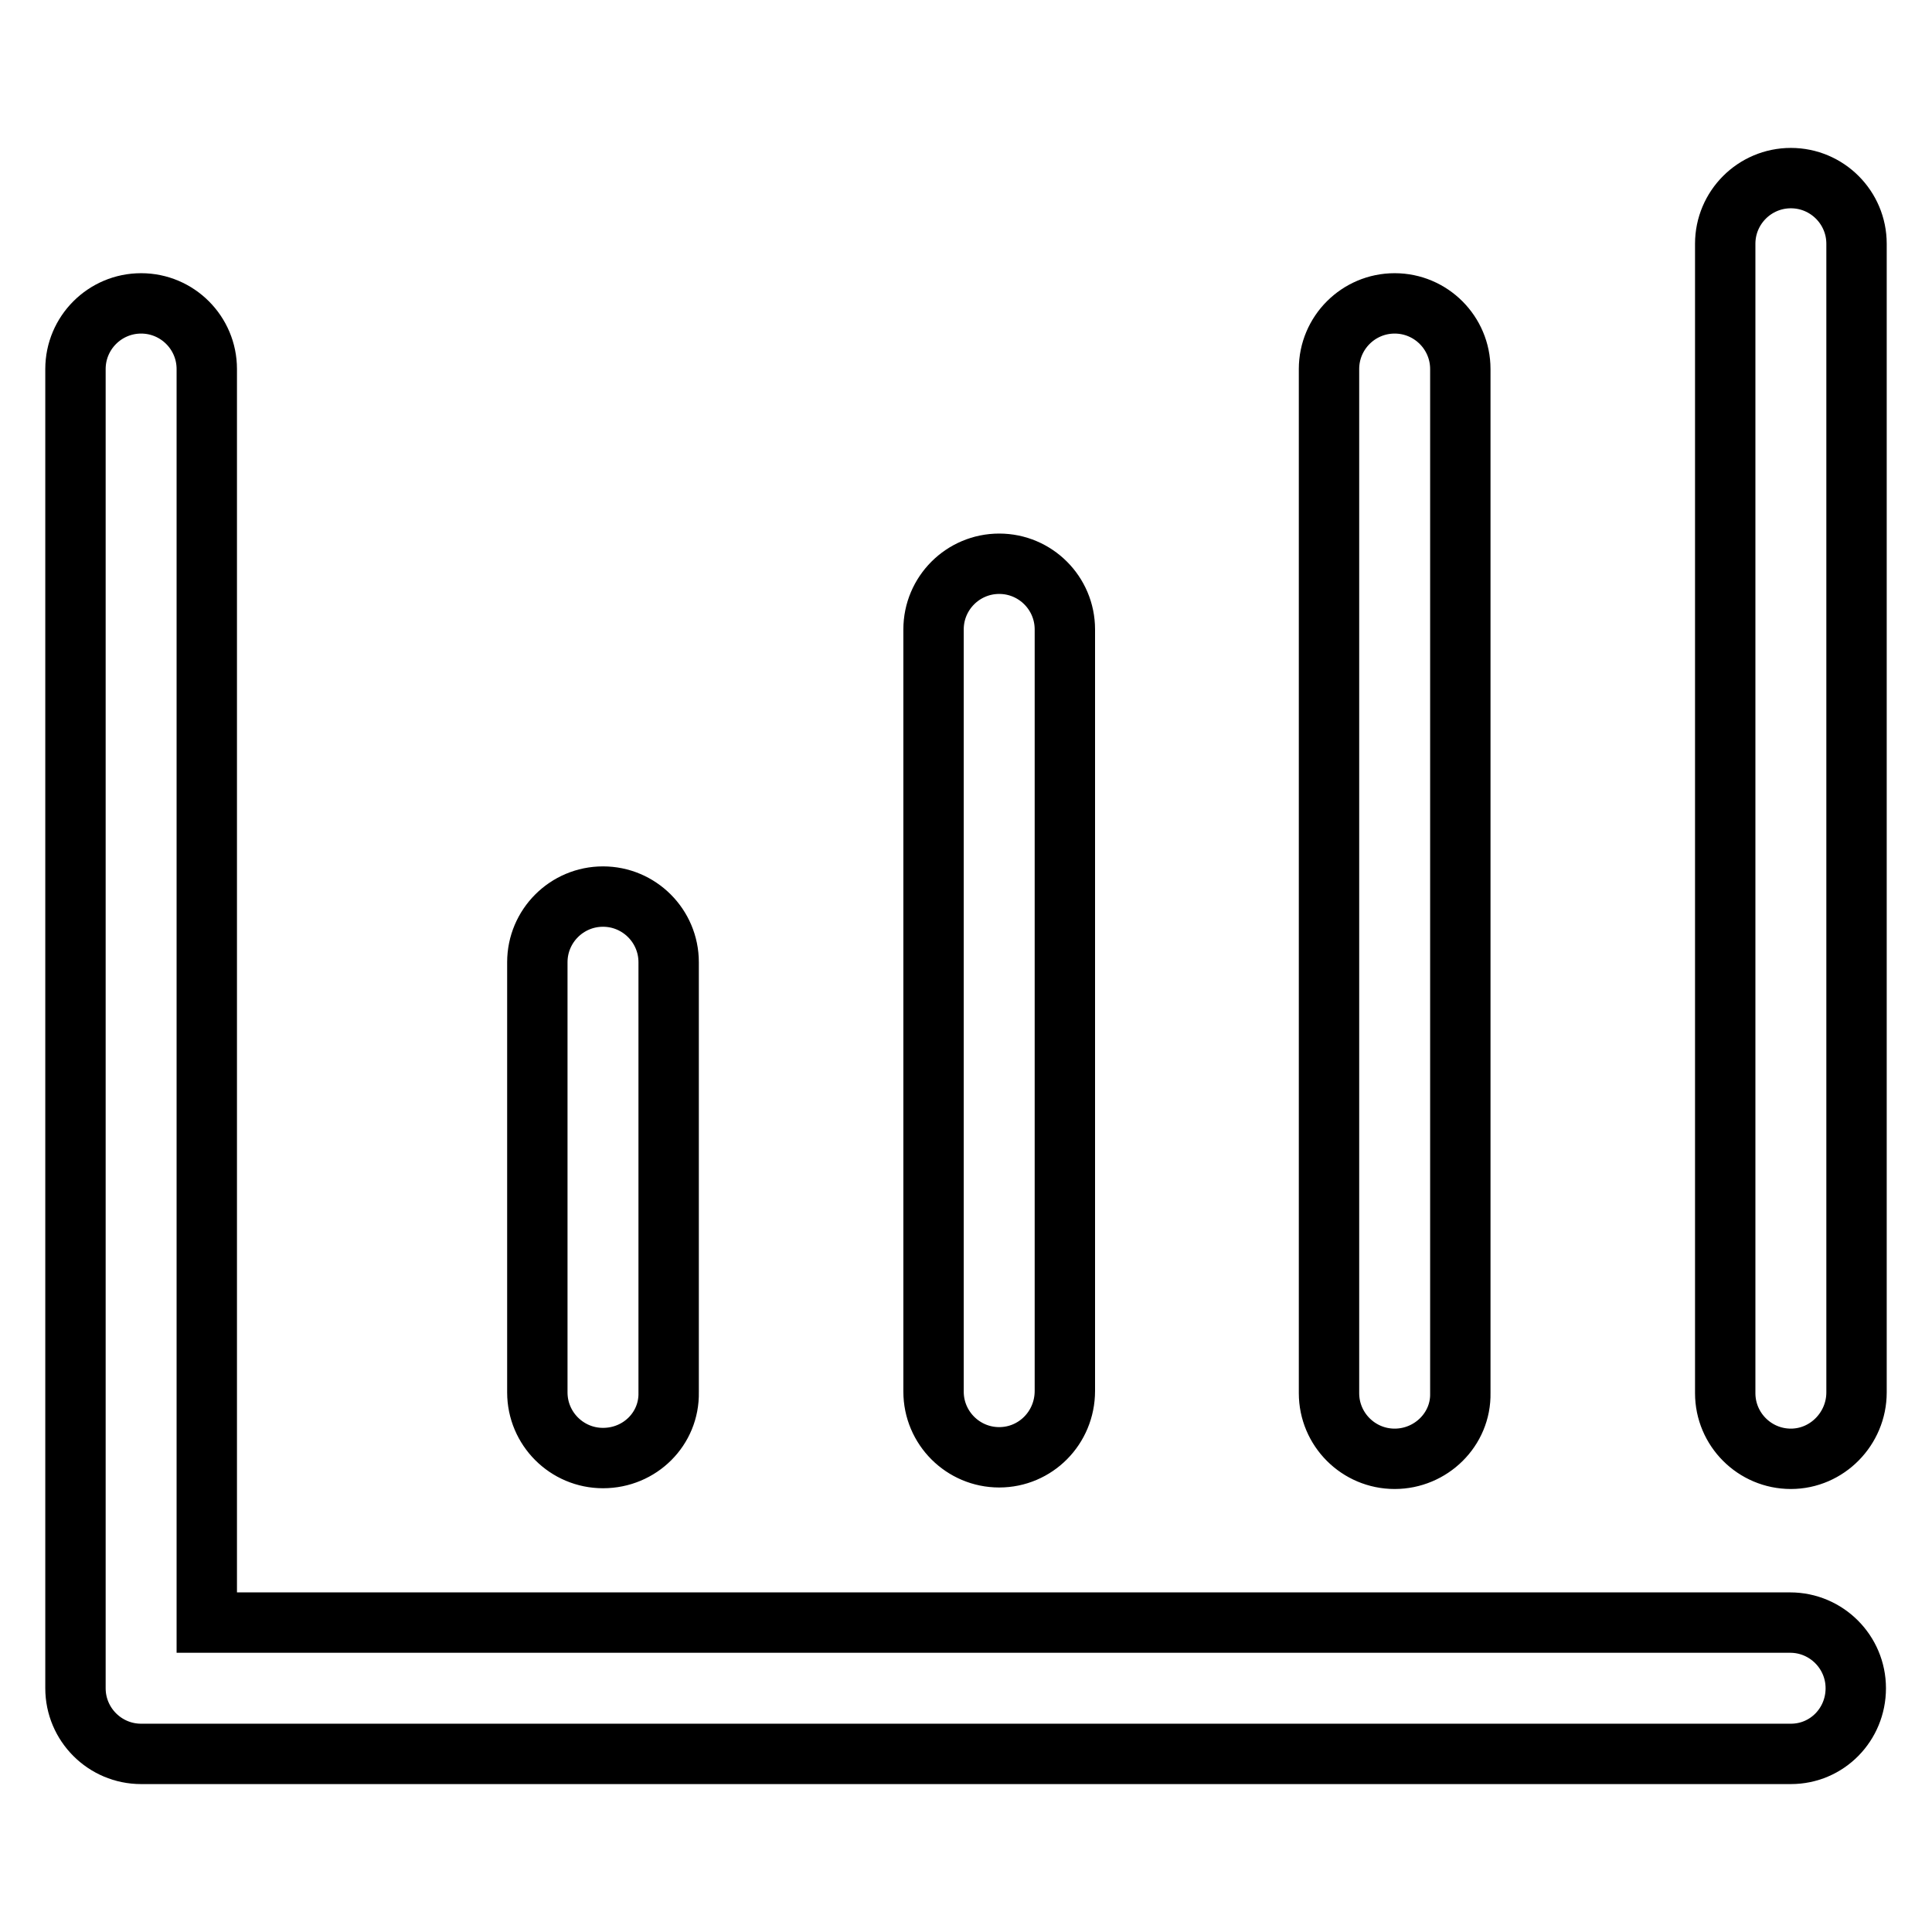 <?xml version="1.0" encoding="utf-8"?>
<!-- Svg Vector Icons : http://www.onlinewebfonts.com/icon -->
<!DOCTYPE svg PUBLIC "-//W3C//DTD SVG 1.1//EN" "http://www.w3.org/Graphics/SVG/1.1/DTD/svg11.dtd">
<svg version="1.1" xmlns="http://www.w3.org/2000/svg" xmlns:xlink="http://www.w3.org/1999/xlink" x="0px" y="0px" viewBox="0 0 256 256" enable-background="new 0 0 256 256" xml:space="preserve">
<g> <path stroke-width="8" fill-opacity="0" stroke="#000000"  d="M237.3,232.4H18.7c-4.8,0-8.7-3.9-8.7-8.7V48.9c0-4.8,3.9-8.7,8.7-8.7s8.7,3.9,8.7,8.7v166.1h209.8 c4.8,0,8.7,3.9,8.7,8.7S242.1,232.4,237.3,232.4z M132.4,193.1c-4.8,0-8.7-3.9-8.7-8.7V83.4c0-4.8,3.9-8.7,8.7-8.7 c4.8,0,8.7,3.9,8.7,8.7v100.9C141.1,189.2,137.2,193.1,132.4,193.1L132.4,193.1z M79.9,193.2c-4.8,0-8.7-3.9-8.7-8.7v-57 c0-4.8,3.9-8.7,8.7-8.7s8.7,3.9,8.7,8.7v57C88.7,189.3,84.8,193.2,79.9,193.2z M237.3,193.3c-4.8,0-8.7-3.9-8.7-8.7V32.3 c0-4.8,3.9-8.7,8.7-8.7c4.8,0,8.7,3.9,8.7,8.7v152.2C246,189.3,242.1,193.3,237.3,193.3z M184.8,193.3c-4.8,0-8.7-3.9-8.7-8.7V48.9 c0-4.8,3.9-8.7,8.7-8.7s8.7,3.9,8.7,8.7v135.7C193.6,189.4,189.6,193.3,184.8,193.3L184.8,193.3z"/></g>
</svg>